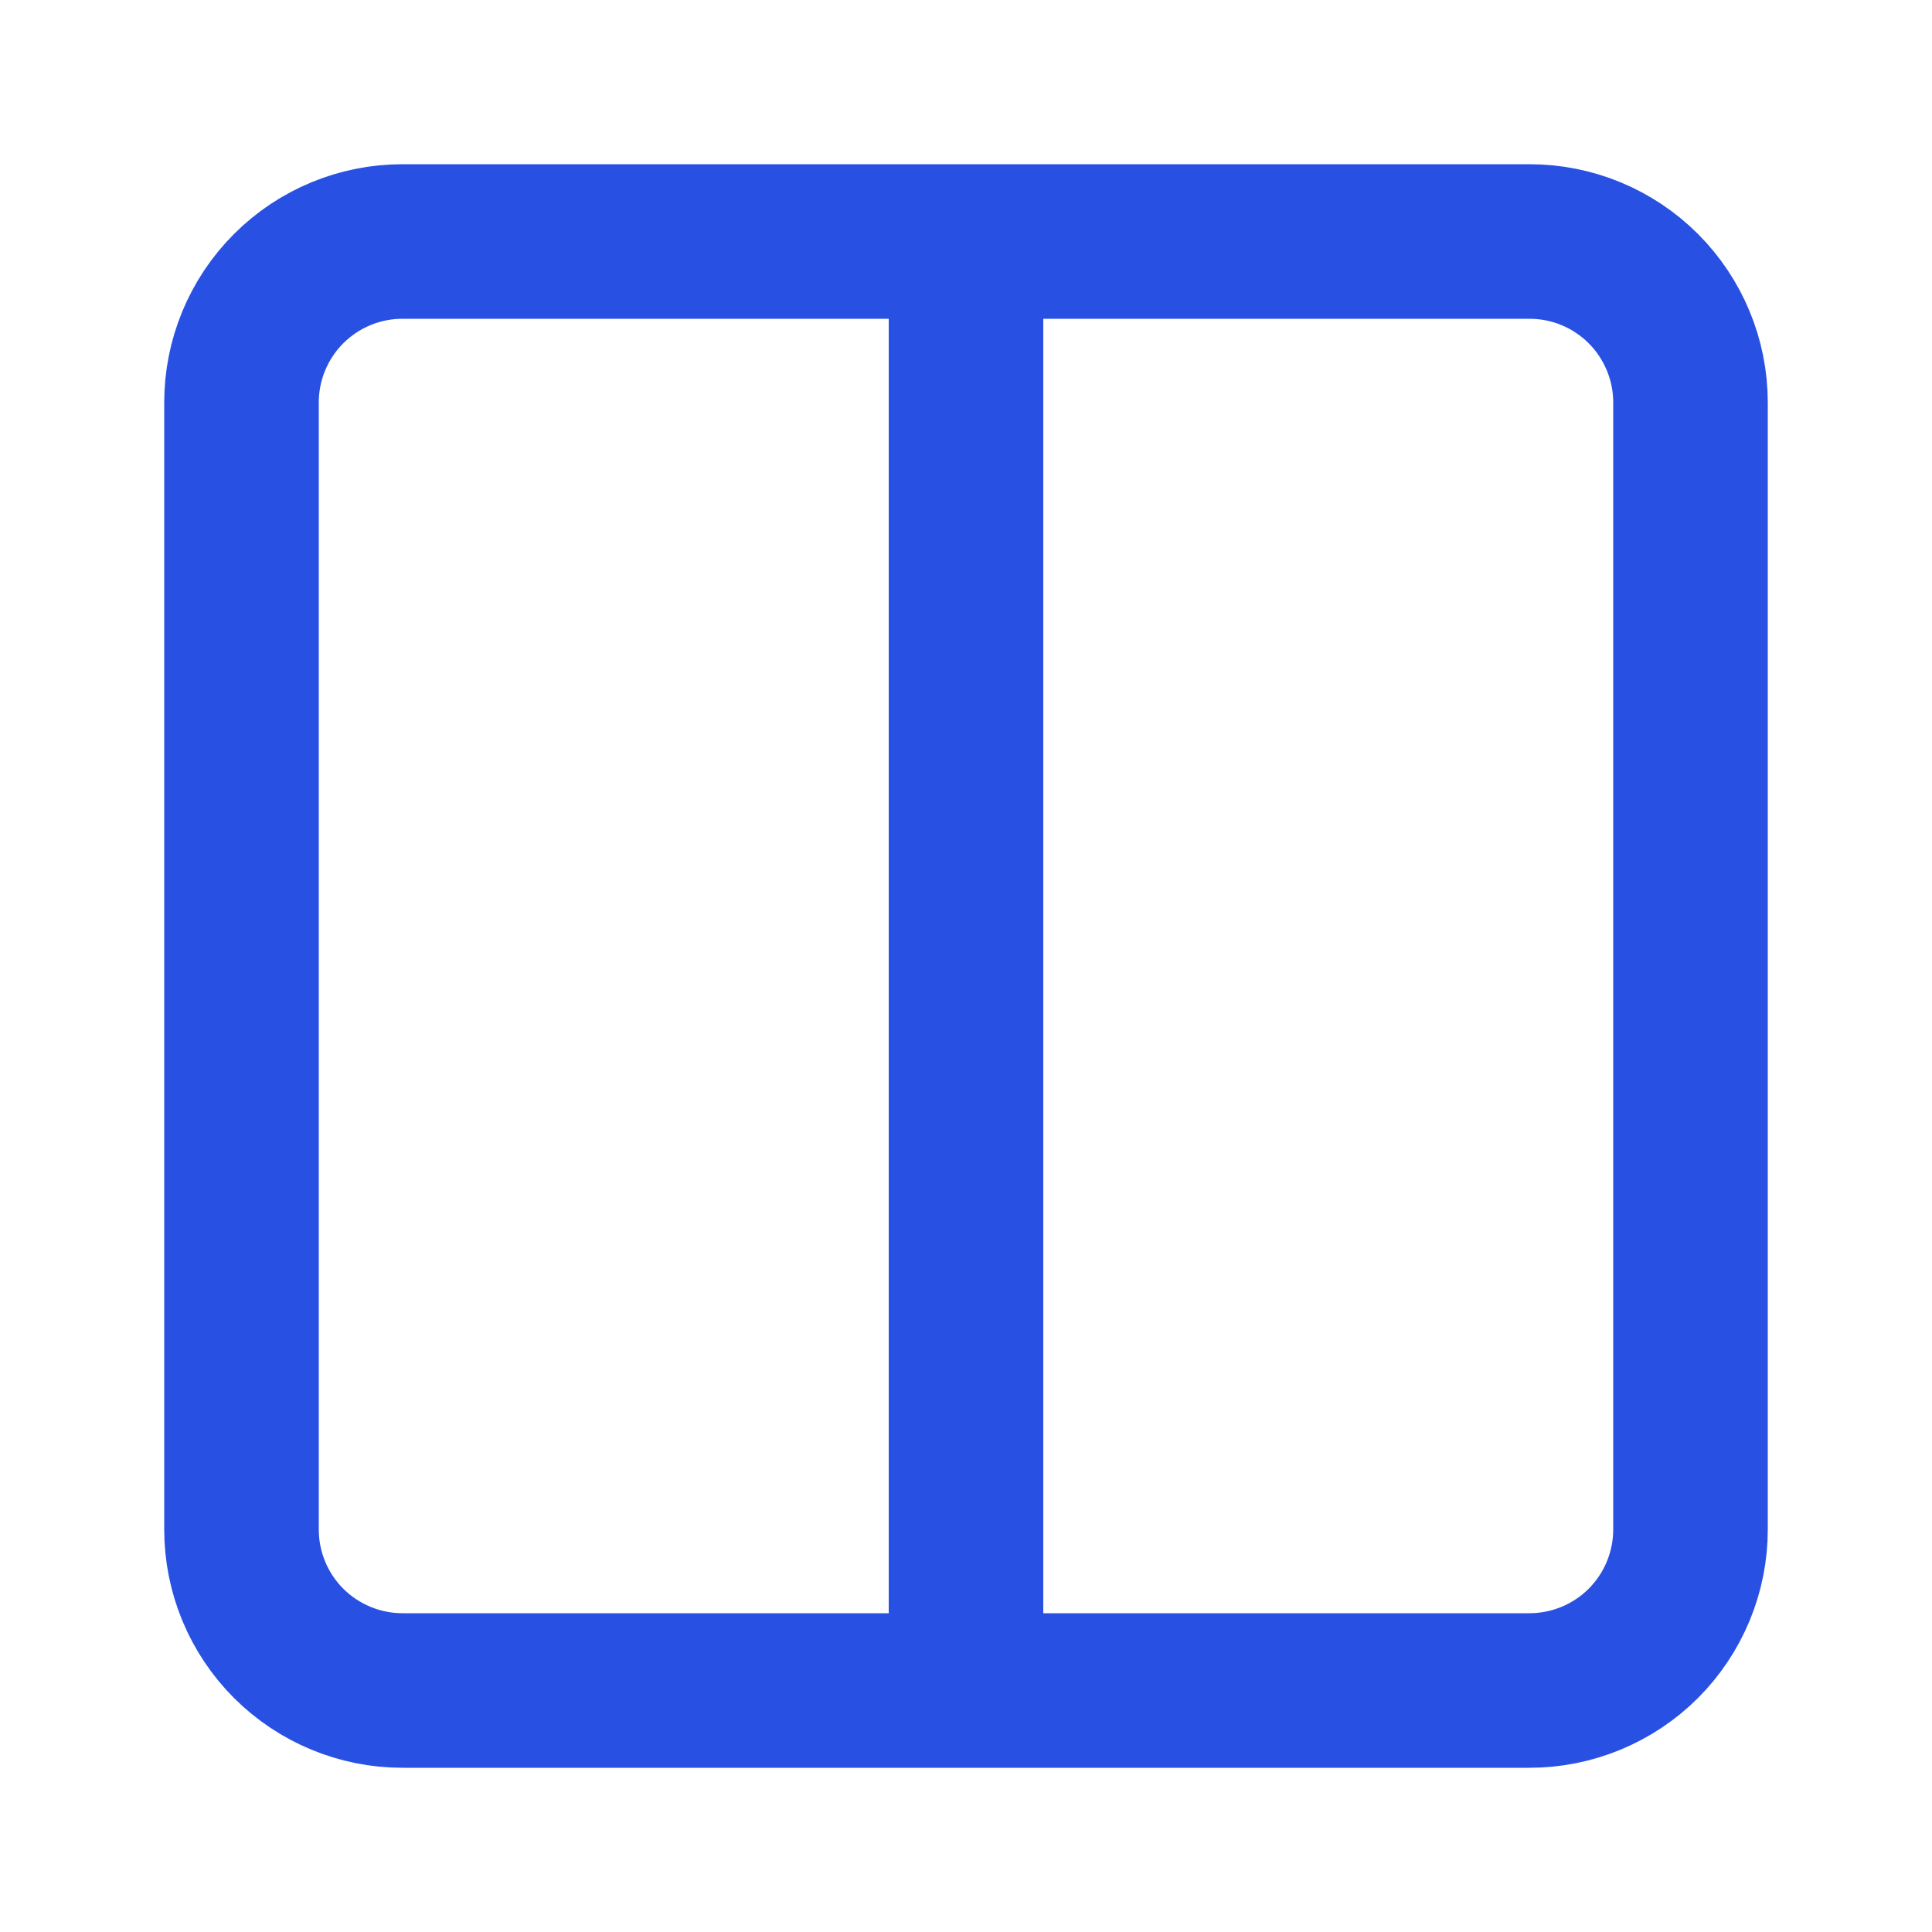 <svg xmlns="http://www.w3.org/2000/svg" width="25" height="25" viewBox="0 0 25 25" fill="none"><path d="M12.5 3.125V21.875M12.5 3.125H19.792C20.344 3.125 20.874 3.344 21.265 3.735C21.655 4.126 21.875 4.656 21.875 5.208V19.792C21.875 20.344 21.655 20.874 21.265 21.265C20.874 21.655 20.344 21.875 19.792 21.875H12.5V3.125ZM12.5 3.125H5.208C4.656 3.125 4.126 3.344 3.735 3.735C3.344 4.126 3.125 4.656 3.125 5.208V19.792C3.125 20.344 3.344 20.874 3.735 21.265C4.126 21.655 4.656 21.875 5.208 21.875H12.5V3.125Z" stroke="#2851E3" stroke-width="2" stroke-linecap="round" stroke-linejoin="round"></path></svg>